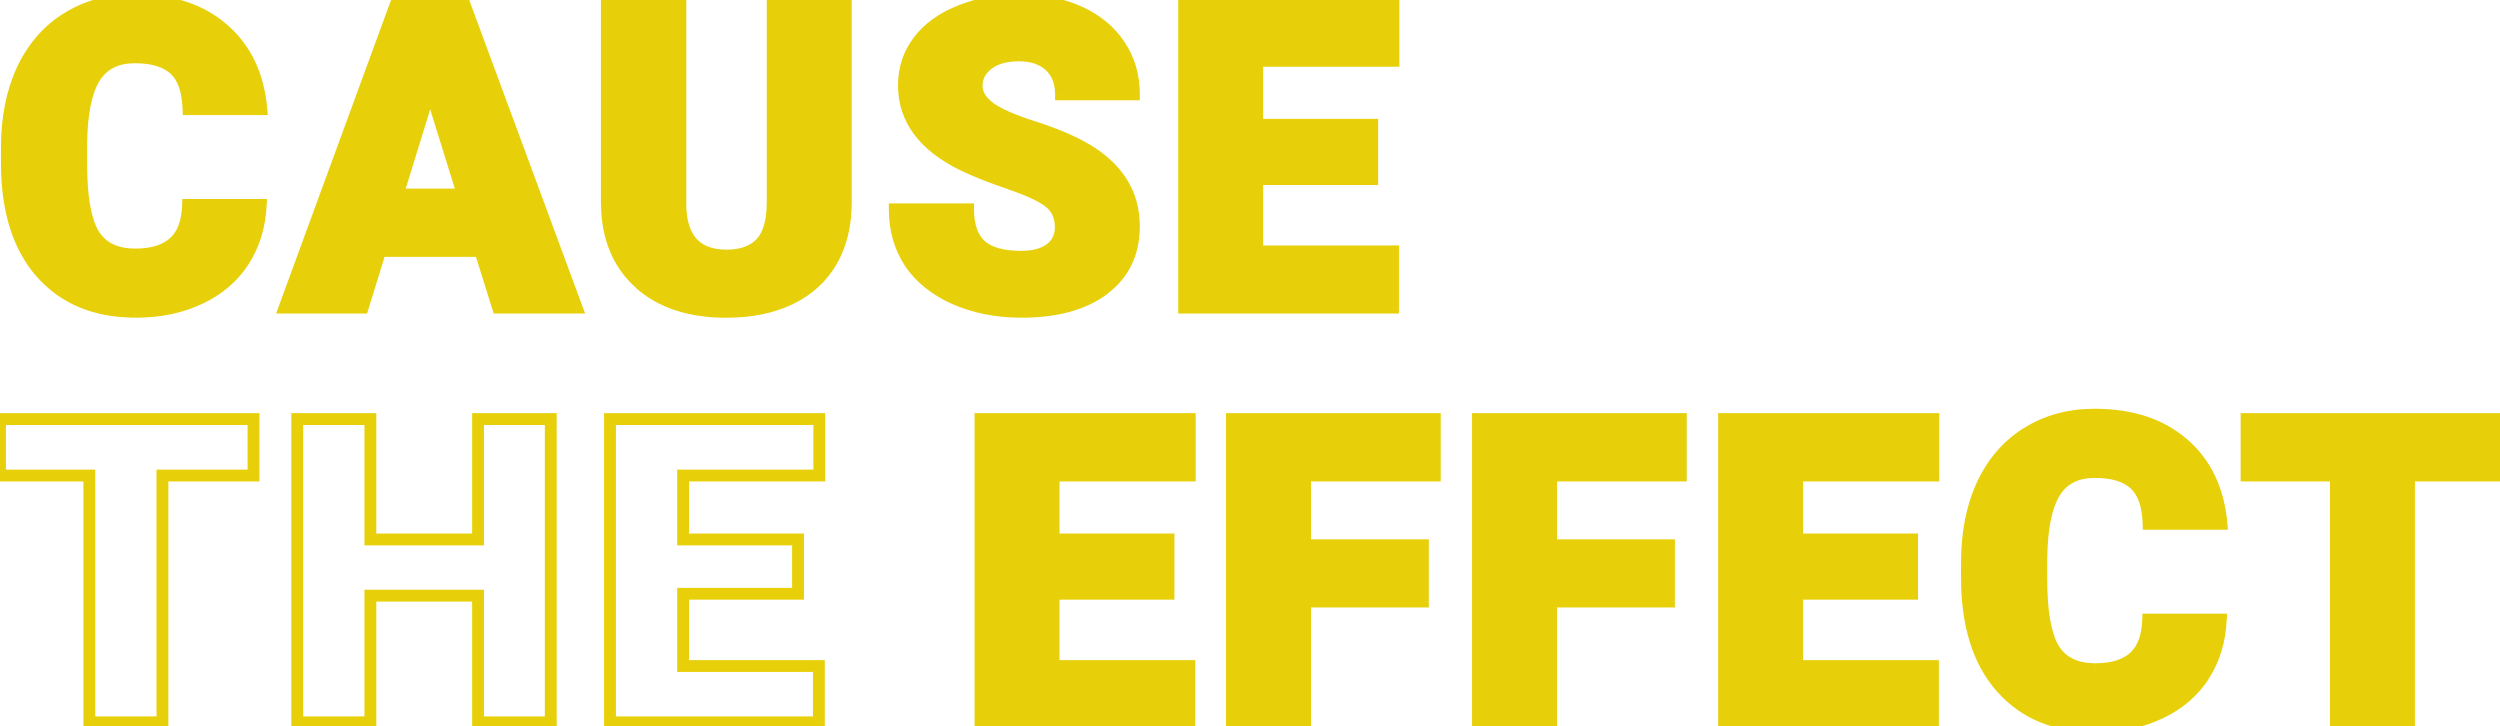 <?xml version="1.0" encoding="utf-8"?>
<!-- Generator: Adobe Illustrator 26.0.2, SVG Export Plug-In . SVG Version: 6.00 Build 0)  -->
<svg version="1.1" id="Layer_1" xmlns="http://www.w3.org/2000/svg" xmlns:xlink="http://www.w3.org/1999/xlink" x="0px" y="0px"
	 viewBox="0 0 422.01 122.63" style="enable-background:new 0 0 422.01 122.63;" xml:space="preserve">
<style type="text/css">
	.st0{fill:#E7D00A;}
</style>
<path class="st0" d="M421.01,70.74v9.53h2v-9.53H421.01z M379.23,71.74h42.79v-2h-42.79V71.74z M380.23,80.27v-9.53h-2v9.53H380.23z
	 M394.31,79.27h-15.08v2h15.08V79.27z M395.31,121.93V80.27h-2v41.66H395.31z M406.65,120.93h-12.34v2h12.34V120.93z M405.65,80.27
	v41.66h2V80.27H405.65z M422.01,79.27h-15.36v2h15.36V79.27z M422.01,70.74h1v-1h-1V70.74z M379.23,70.74v-1h-1v1H379.23z
	 M379.23,80.27h-1v1h1V80.27z M394.31,80.27h1v-1h-1V80.27z M394.31,121.93h-1v1h1V121.93z M406.65,121.93v1h1v-1H406.65z
	 M406.65,80.27v-1h-1v1H406.65z M422.01,80.27v1h1v-1H422.01z M362.62,105.59h12.27v-2h-12.27V105.59z M360.89,111.7
	c1.78-1.59,2.63-4.02,2.73-7.08l-2-0.06c-0.09,2.76-0.84,4.56-2.06,5.65L360.89,111.7z M353.73,113.96c2.98,0,5.42-0.7,7.17-2.26
	l-1.33-1.49c-1.25,1.12-3.15,1.75-5.84,1.75V113.96z M345.76,109.95c1.61,2.72,4.35,4.01,7.96,4.01v-2c-3.09,0-5.08-1.06-6.24-3.02
	L345.76,109.95z M343.58,97.74c0,5.49,0.67,9.62,2.17,12.21l1.73-1c-1.22-2.1-1.9-5.78-1.9-11.21H343.58z M343.58,94.12v3.62h2
	v-3.62H343.58z M345.99,82.58c-1.58,2.53-2.33,6.43-2.4,11.52l2,0.03c0.07-4.99,0.82-8.43,2.1-10.49L345.99,82.58z M353.58,78.67
	c-3.36,0-5.96,1.28-7.6,3.92l1.7,1.06c1.22-1.96,3.12-2.97,5.9-2.97V78.67z M361.01,80.97c-1.74-1.6-4.28-2.3-7.43-2.3v2
	c2.9,0,4.86,0.65,6.07,1.77L361.01,80.97z M363.69,88.39c-0.1-3.24-0.92-5.8-2.68-7.42l-1.35,1.47c1.19,1.1,1.94,3.02,2.03,6.01
	L363.69,88.39z M374.99,87.42h-12.3v2h12.3V87.42z M367.91,75.68c3.55,3.06,5.59,7.31,6.09,12.83l1.99-0.18
	c-0.53-5.96-2.78-10.71-6.78-14.17L367.91,75.68z M353.58,71c6.03,0,10.77,1.59,14.32,4.68l1.31-1.51c-4-3.48-9.24-5.17-15.63-5.17
	V71z M342.73,73.94c3.1-1.95,6.71-2.94,10.86-2.94v-2c-4.48,0-8.46,1.07-11.92,3.25L342.73,73.94z M335.54,82.23
	c1.68-3.61,4.08-6.36,7.18-8.29l-1.06-1.7c-3.46,2.15-6.1,5.21-7.94,9.15L335.54,82.23z M333.03,94.96c0-4.9,0.85-9.14,2.51-12.73
	l-1.82-0.84c-1.81,3.91-2.69,8.44-2.69,13.57H333.03z M333.03,97.49v-2.53h-2v2.53H333.03z M338.58,115.39
	c-3.66-4.14-5.55-10.06-5.55-17.9h-2c0,8.15,1.97,14.6,6.05,19.22L338.58,115.39z M353.73,121.63c-6.49,0-11.49-2.1-15.14-6.24
	l-1.5,1.32c4.09,4.63,9.67,6.91,16.64,6.91V121.63z M364.16,119.48c-3.01,1.43-6.48,2.15-10.43,2.15v2c4.2,0,7.97-0.77,11.29-2.35
	L364.16,119.48z M371.17,113.51c-1.65,2.55-3.97,4.54-7,5.97l0.85,1.81c3.34-1.57,5.96-3.8,7.83-6.69L371.17,113.51z M373.89,104.55
	c-0.16,3.4-1.07,6.38-2.73,8.96l1.68,1.08c1.86-2.9,2.87-6.23,3.04-9.95L373.89,104.55z M362.62,104.59v-1h-0.97l-0.03,0.97
	L362.62,104.59z M346.62,109.45l-0.87,0.5l0,0.01L346.62,109.45z M344.58,94.12l-1-0.01v0.01H344.58z M362.69,88.42l-1,0.03
	l0.03,0.97h0.97V88.42z M374.99,88.42v1h1.09l-0.1-1.09L374.99,88.42z M368.56,74.92l-0.66,0.75l0,0L368.56,74.92z M342.19,73.09
	l0.53,0.85l0,0L342.19,73.09z M334.64,81.81l-0.91-0.42l0,0L334.64,81.81z M364.59,120.38l-0.43-0.9l0,0L364.59,120.38z
	 M372.01,114.05l0.84,0.54l0,0L372.01,114.05z M374.89,104.59l1,0.05l0.05-1.05h-1.05V104.59z M321.77,91.06v9.18h2v-9.18H321.77z
	 M303.37,92.06h19.41v-2h-19.41V92.06z M302.37,80.27v10.79h2V80.27H302.37z M326.36,79.27h-22.99v2h22.99V79.27z M325.36,70.74
	v9.53h2v-9.53H325.36z M291.03,71.74h35.33v-2h-35.33V71.74z M292.03,121.93V70.74h-2v51.19H292.03z M326.29,120.93h-35.26v2h35.26
	V120.93z M325.29,112.43v9.49h2v-9.49H325.29z M303.37,113.43h22.92v-2h-22.92V113.43z M302.37,100.23v12.2h2v-12.2H302.37z
	 M322.77,99.23h-19.41v2h19.41V99.23z M322.77,91.06h1v-1h-1V91.06z M303.37,91.06h-1v1h1V91.06z M303.37,80.27v-1h-1v1H303.37z
	 M326.36,80.27v1h1v-1H326.36z M326.36,70.74h1v-1h-1V70.74z M291.03,70.74v-1h-1v1H291.03z M291.03,121.93h-1v1h1V121.93z
	 M326.29,121.93v1h1v-1H326.29z M326.29,112.43h1v-1h-1V112.43z M303.37,112.43h-1v1h1V112.43z M303.37,100.23v-1h-1v1H303.37z
	 M322.77,100.23v1h1v-1H322.77z M280.73,92.04v9.49h2v-9.49H280.73z M261.83,93.04h19.9v-2h-19.9V93.04z M260.83,80.27v11.78h2
	V80.27H260.83z M283.73,79.27h-21.9v2h21.9V79.27z M282.73,70.74v9.53h2v-9.53H282.73z M249.49,71.74h34.24v-2h-34.24V71.74z
	 M250.49,121.93V70.74h-2v51.19H250.49z M261.83,120.93h-12.34v2h12.34V120.93z M260.83,101.54v20.39h2v-20.39H260.83z
	 M281.73,100.54h-19.9v2h19.9V100.54z M281.73,92.04h1v-1h-1V92.04z M261.83,92.04h-1v1h1V92.04z M261.83,80.27v-1h-1v1H261.83z
	 M283.73,80.27v1h1v-1H283.73z M283.73,70.74h1v-1h-1V70.74z M249.49,70.74v-1h-1v1H249.49z M249.49,121.93h-1v1h1V121.93z
	 M261.83,121.93v1h1v-1H261.83z M261.83,101.54v-1h-1v1H261.83z M281.73,101.54v1h1v-1H281.73z M239.19,92.04v9.49h2v-9.49H239.19z
	 M220.3,93.04h19.9v-2h-19.9V93.04z M219.3,80.27v11.78h2V80.27H219.3z M242.2,79.27h-21.9v2h21.9V79.27z M241.2,70.74v9.53h2v-9.53
	H241.2z M207.96,71.74h34.24v-2h-34.24V71.74z M208.96,121.93V70.74h-2v51.19H208.96z M220.3,120.93h-12.34v2h12.34V120.93z
	 M219.3,101.54v20.39h2v-20.39H219.3z M240.19,100.54h-19.9v2h19.9V100.54z M240.19,92.04h1v-1h-1V92.04z M220.3,92.04h-1v1h1V92.04
	z M220.3,80.27v-1h-1v1H220.3z M242.2,80.27v1h1v-1H242.2z M242.2,70.74h1v-1h-1V70.74z M207.96,70.74v-1h-1v1H207.96z
	 M207.96,121.93h-1v1h1V121.93z M220.3,121.93v1h1v-1H220.3z M220.3,101.54v-1h-1v1H220.3z M240.19,101.54v1h1v-1H240.19z
	 M196.25,91.06v9.18h2v-9.18H196.25z M177.85,92.06h19.41v-2h-19.41V92.06z M176.85,80.27v10.79h2V80.27H176.85z M200.84,79.27
	h-22.99v2h22.99V79.27z M199.84,70.74v9.53h2v-9.53H199.84z M165.51,71.74h35.33v-2h-35.33V71.74z M166.51,121.93V70.74h-2v51.19
	H166.51z M200.77,120.93h-35.26v2h35.26V120.93z M199.77,112.43v9.49h2v-9.49H199.77z M177.85,113.43h22.92v-2h-22.92V113.43z
	 M176.85,100.23v12.2h2v-12.2H176.85z M197.25,99.23h-19.41v2h19.41V99.23z M197.25,91.06h1v-1h-1V91.06z M177.85,91.06h-1v1h1
	V91.06z M177.85,80.27v-1h-1v1H177.85z M200.84,80.27v1h1v-1H200.84z M200.84,70.74h1v-1h-1V70.74z M165.51,70.74v-1h-1v1H165.51z
	 M165.51,121.93h-1v1h1V121.93z M200.77,121.93v1h1v-1H200.77z M200.77,112.43h1v-1h-1V112.43z M177.85,112.43h-1v1h1V112.43z
	 M177.85,100.23v-1h-1v1H177.85z M197.25,100.23v1h1v-1H197.25z M133.71,91.06v9.18h2v-9.18H133.71z M115.31,92.06h19.41v-2h-19.41
	V92.06z M114.31,80.27v10.79h2V80.27H114.31z M138.3,79.27h-22.99v2h22.99V79.27z M137.3,70.74v9.53h2v-9.53H137.3z M102.97,71.74
	h35.33v-2h-35.33V71.74z M103.97,121.93V70.74h-2v51.19H103.97z M138.23,120.93h-35.26v2h35.26V120.93z M137.23,112.43v9.49h2v-9.49
	H137.23z M115.31,113.43h22.92v-2h-22.92V113.43z M114.31,100.23v12.2h2v-12.2H114.31z M134.71,99.23h-19.41v2h19.41V99.23z
	 M134.71,91.06h1v-1h-1V91.06z M115.31,91.06h-1v1h1V91.06z M115.31,80.27v-1h-1v1H115.31z M138.3,80.27v1h1v-1H138.3z M138.3,70.74
	h1v-1h-1V70.74z M102.97,70.74v-1h-1v1H102.97z M102.97,121.93h-1v1h1V121.93z M138.23,121.93v1h1v-1H138.23z M138.23,112.43h1v-1
	h-1V112.43z M115.31,112.43h-1v1h1V112.43z M115.31,100.23v-1h-1v1H115.31z M134.71,100.23v1h1v-1H134.71z M91.97,70.74v51.19h2
	V70.74H91.97z M80.7,71.74h12.27v-2H80.7V71.74z M81.7,91.06V70.74h-2v20.32H81.7z M62.52,92.06H80.7v-2H62.52V92.06z M61.52,70.74
	v20.32h2V70.74H61.52z M50.18,71.74h12.34v-2H50.18V71.74z M51.18,121.93V70.74h-2v51.19H51.18z M62.52,120.93H50.18v2h12.34V120.93
	z M61.52,100.55v21.38h2v-21.38H61.52z M80.7,99.55H62.52v2H80.7V99.55z M81.7,121.93v-21.38h-2v21.38H81.7z M92.97,120.93H80.7v2
	h12.27V120.93z M92.97,70.74h1v-1h-1V70.74z M80.7,70.74v-1h-1v1H80.7z M80.7,91.06v1h1v-1H80.7z M62.52,91.06h-1v1h1V91.06z
	 M62.52,70.74h1v-1h-1V70.74z M50.18,70.74v-1h-1v1H50.18z M50.18,121.93h-1v1h1V121.93z M62.52,121.93v1h1v-1H62.52z M62.52,100.55
	v-1h-1v1H62.52z M80.7,100.55h1v-1h-1V100.55z M80.7,121.93h-1v1h1V121.93z M92.97,121.93v1h1v-1H92.97z M41.79,70.74v9.53h2v-9.53
	H41.79z M0,71.74h42.79v-2H0V71.74z M1,80.27v-9.53h-2v9.53H1z M15.08,79.27H0v2h15.08V79.27z M16.08,121.93V80.27h-2v41.66H16.08z
	 M27.42,120.93H15.08v2h12.34V120.93z M26.42,80.27v41.66h2V80.27H26.42z M42.79,79.27H27.42v2h15.36V79.27z M42.79,70.74h1v-1h-1
	V70.74z M0,70.74v-1h-1v1H0z M0,80.27h-1v1h1V80.27z M15.08,80.27h1v-1h-1V80.27z M15.08,121.93h-1v1h1V121.93z M27.42,121.93v1h1
	v-1H27.42z M27.42,80.27v-1h-1v1H27.42z M42.79,80.27v1h1v-1H42.79z M230.64,21.06v9.18h2v-9.18H230.64z M212.23,22.06h19.41v-2
	h-19.41V22.06z M211.23,10.27v10.79h2V10.27H211.23z M235.22,9.27h-22.99v2h22.99V9.27z M234.22,0.74v9.53h2V0.74H234.22z
	 M199.89,1.74h35.33v-2h-35.33V1.74z M200.89,51.93V0.74h-2v51.19H200.89z M235.15,50.93h-35.26v2h35.26V50.93z M234.15,42.43v9.49
	h2v-9.49H234.15z M212.23,43.43h22.92v-2h-22.92V43.43z M211.23,30.23v12.2h2v-12.2H211.23z M231.64,29.23h-19.41v2h19.41V29.23z
	 M231.64,21.06h1v-1h-1V21.06z M212.23,21.06h-1v1h1V21.06z M212.23,10.27v-1h-1v1H212.23z M235.22,10.27v1h1v-1H235.22z
	 M235.22,0.74h1v-1h-1V0.74z M199.89,0.74v-1h-1v1H199.89z M199.89,51.93h-1v1h1V51.93z M235.15,51.93v1h1v-1H235.15z M235.15,42.43
	h1v-1h-1V42.43z M212.23,42.43h-1v1h1V42.43z M212.23,30.23v-1h-1v1H212.23z M231.64,30.23v1h1v-1H231.64z M177.87,42.85
	c1.47-1.09,2.2-2.64,2.2-4.53h-2c0,1.3-0.47,2.24-1.39,2.92L177.87,42.85z M172.45,44.35c2.17,0,4.01-0.46,5.41-1.5l-1.19-1.61
	c-0.94,0.7-2.31,1.1-4.22,1.1V44.35z M164.86,42.16c1.7,1.53,4.31,2.19,7.6,2.19v-2c-3.09,0-5.1-0.63-6.26-1.68L164.86,42.16z
	 M162.42,35.33c0,2.9,0.74,5.24,2.43,6.81l1.36-1.46c-1.13-1.05-1.79-2.77-1.79-5.35H162.42z M151.04,36.33h12.38v-2h-12.38V36.33z
	 M154.41,43.75c-1.57-2.43-2.37-5.22-2.37-8.42h-2c0,3.55,0.89,6.73,2.69,9.51L154.41,43.75z M161.58,49.5
	c-3.21-1.44-5.58-3.36-7.17-5.76l-1.67,1.11c1.83,2.76,4.53,4.91,8.02,6.48L161.58,49.5z M172.45,51.63
	c-4.03,0-7.65-0.72-10.88-2.13l-0.8,1.83c3.52,1.54,7.42,2.3,11.69,2.3V51.63z M185.74,48c-3.14,2.38-7.54,3.63-13.28,3.63v2
	c6.02,0,10.89-1.31,14.49-4.03L185.74,48z M190.4,38.25c0,4.18-1.56,7.4-4.67,9.75l1.21,1.59c3.64-2.76,5.46-6.58,5.46-11.34H190.4z
	 M182.61,25.93c5.27,3.04,7.8,7.13,7.8,12.32h2c0-6.02-3.01-10.71-8.8-14.05L182.61,25.93z M174.08,22.36
	c3.5,1.11,6.33,2.3,8.52,3.57l1-1.73c-2.36-1.36-5.33-2.6-8.92-3.74L174.08,22.36z M166.37,18.91c1.55,1.16,4.16,2.3,7.71,3.46
	l0.62-1.9c-3.52-1.14-5.86-2.2-7.13-3.15L166.37,18.91z M163.86,14.52c0,1.72,0.94,3.18,2.5,4.38l1.22-1.59
	c-1.25-0.96-1.72-1.89-1.72-2.79H163.86z M166.15,10.03c-1.5,1.14-2.29,2.65-2.29,4.49h2c0-1.17,0.47-2.11,1.5-2.89L166.15,10.03z
	 M172,8.35c-2.34,0-4.33,0.52-5.85,1.68l1.21,1.59c1.06-0.81,2.57-1.27,4.63-1.27V8.35z M177.84,10.33
	c-1.5-1.36-3.48-1.98-5.84-1.98v2c2,0,3.46,0.52,4.5,1.46L177.84,10.33z M180.1,15.93c0-2.31-0.72-4.22-2.27-5.6l-1.33,1.49
	c1.03,0.92,1.6,2.24,1.6,4.1H180.1z M191.4,14.93h-12.3v2h12.3V14.93z M188.15,8.19c1.5,2.24,2.26,4.81,2.26,7.74h2
	c0-3.3-0.86-6.26-2.59-8.85L188.15,8.19z M181.75,2.92c2.77,1.24,4.89,3,6.4,5.27l1.67-1.11c-1.73-2.61-4.16-4.6-7.24-5.98
	L181.75,2.92z M172.28,1.04c3.56,0,6.71,0.63,9.47,1.88l0.82-1.82c-3.05-1.38-6.49-2.06-10.29-2.06V1.04z M162.46,2.79
	c2.89-1.16,6.16-1.76,9.82-1.76v-2c-3.88,0-7.41,0.63-10.57,1.9L162.46,2.79z M155.85,7.53c1.53-2.01,3.72-3.6,6.6-4.74l-0.74-1.86
	c-3.16,1.25-5.67,3.04-7.46,5.39L155.85,7.53z M153.59,14.41c0-2.63,0.76-4.91,2.26-6.88l-1.59-1.21c-1.78,2.34-2.67,5.05-2.67,8.09
	H153.59z M162.98,26.95c-6.41-3.15-9.39-7.34-9.39-12.53h-2c0,6.19,3.65,10.96,10.51,14.33L162.98,26.95z M170.73,30.02
	c-3.19-1.07-5.77-2.1-7.75-3.08l-0.89,1.79c2.09,1.03,4.76,2.09,8,3.18L170.73,30.02z M177.75,33.32c-1.41-1.12-3.79-2.21-7.02-3.29
	l-0.64,1.9c3.19,1.07,5.29,2.07,6.41,2.96L177.75,33.32z M180.06,38.32c0-2.08-0.76-3.79-2.32-5.01l-1.23,1.58
	c1.02,0.8,1.55,1.9,1.55,3.43H180.06z M177.27,42.05l0.59,0.8l0,0L177.27,42.05z M165.53,41.41l-0.68,0.73l0.01,0.01l0.01,0.01
	L165.53,41.41z M163.42,35.33h1v-1h-1V35.33z M151.04,35.33v-1h-1v1H151.04z M153.57,44.3l-0.84,0.54l0.01,0.01L153.57,44.3z
	 M161.17,50.41l-0.41,0.91l0.01,0L161.17,50.41z M183.1,25.07l-0.5,0.87l0,0L183.1,25.07z M174.39,21.41l-0.31,0.95l0.01,0
	L174.39,21.41z M166.97,18.11l-0.61,0.79l0.01,0.01L166.97,18.11z M166.76,10.83l0.6,0.8l0,0L166.76,10.83z M177.16,11.07
	l-0.67,0.74l0.01,0.01L177.16,11.07z M179.1,15.93h-1v1h1V15.93z M191.4,15.93v1h1v-1H191.4z M188.98,7.63l-0.83,0.55l0,0
	L188.98,7.63z M182.16,2l-0.41,0.91l0,0L182.16,2z M162.08,1.86l0.37,0.93l0.01,0L162.08,1.86z M155.05,6.93l-0.79-0.61l0,0
	L155.05,6.93z M162.54,27.84l0.44-0.9l0,0L162.54,27.84z M177.13,34.1l-0.62,0.78l0.01,0.01L177.13,34.1z M130.43,1.74h12.34v-2
	h-12.34V1.74z M131.43,34.17V0.74h-2v33.43H131.43z M129.19,41.71c1.57-1.68,2.24-4.27,2.24-7.54h-2c0,3.06-0.64,5.04-1.7,6.17
	L129.19,41.71z M122.66,44.14c2.74,0,4.97-0.76,6.53-2.43l-1.46-1.36c-1.07,1.14-2.7,1.79-5.07,1.79V44.14z M113.85,34.76
	c0.07,2.93,0.79,5.31,2.32,6.96c1.55,1.66,3.77,2.42,6.48,2.42v-2c-2.35,0-3.96-0.64-5.02-1.78c-1.07-1.15-1.72-2.98-1.79-5.65
	L113.85,34.76z M113.85,0.74v34h2v-34H113.85z M102.44,1.74h12.41v-2h-12.41V1.74z M103.44,34.49V0.74h-2v33.75H103.44z
	 M108.6,47.03c-3.34-3.02-5.09-7.16-5.15-12.56l-2,0.02c0.07,5.85,1.99,10.57,5.81,14.02L108.6,47.03z M122.66,51.63
	c-6.06,0-10.71-1.57-14.06-4.59l-1.34,1.49c3.82,3.44,8.99,5.11,15.4,5.11V51.63z M132.95,49.55c-2.86,1.37-6.28,2.08-10.29,2.08v2
	c4.24,0,7.97-0.75,11.16-2.28L132.95,49.55z M139.48,43.62c-1.51,2.59-3.68,4.56-6.53,5.93l0.87,1.8c3.19-1.54,5.67-3.78,7.39-6.72
	L139.48,43.62z M141.77,34.24c0,3.65-0.78,6.77-2.29,9.38l1.73,1c1.72-2.97,2.56-6.44,2.56-10.38H141.77z M141.77,0.74v33.5h2V0.74
	H141.77z M130.43,0.74v-1h-1v1H130.43z M114.85,34.73h-1v0.01l0,0.01L114.85,34.73z M114.85,0.74h1v-1h-1V0.74z M102.44,0.74v-1h-1
	v1H102.44z M102.44,34.49h-1l0,0.01L102.44,34.49z M140.34,44.12l0.86,0.5l0,0L140.34,44.12z M142.77,0.74h1v-1h-1V0.74z
	 M71.66,14.79l-5.48,17.75l1.91,0.59l5.48-17.75L71.66,14.79z M79.09,32.54l-5.52-17.75l-1.91,0.59l5.52,17.75L79.09,32.54z
	 M67.13,33.84h11v-2h-11V33.84z M85.03,51.63l-2.99-9.56l-1.91,0.6l2.99,9.56L85.03,51.63z M97.33,50.93H84.07v2h13.25V50.93z
	 M77.48,1.08l18.91,51.19l1.88-0.69L79.35,0.39L77.48,1.08z M66.81,1.74h11.6v-2h-11.6V1.74z M48.98,52.27L67.75,1.08l-1.88-0.69
	L47.1,51.58L48.98,52.27z M61.22,50.93H48.04v2h13.18V50.93z M63.22,42.07l-2.95,9.56l1.91,0.59l2.95-9.56L63.22,42.07z
	 M81.09,41.36H64.18v2h16.91V41.36z M72.61,15.08l0.95-0.3l-0.96-3.08l-0.95,3.08L72.61,15.08z M78.13,32.84v1h1.36l-0.4-1.3
	L78.13,32.84z M67.13,32.84l-0.96-0.3l-0.4,1.3h1.36V32.84z M84.07,51.93l-0.95,0.3l0.22,0.7h0.74V51.93z M97.33,51.93v1h1.44
	l-0.5-1.35L97.33,51.93z M78.41,0.74l0.94-0.35l-0.24-0.65h-0.7V0.74z M66.81,0.74v-1h-0.7l-0.24,0.66L66.81,0.74z M48.04,51.93
	l-0.94-0.34l-0.49,1.34h1.43V51.93z M61.22,51.93v1h0.74l0.22-0.7L61.22,51.93z M64.18,42.36v-1h-0.74l-0.22,0.7L64.18,42.36z
	 M81.09,42.36l0.95-0.3l-0.22-0.7h-0.74V42.36z M31.75,35.59h12.27v-2H31.75V35.59z M30.02,41.7c1.78-1.59,2.63-4.02,2.73-7.08
	l-2-0.06c-0.09,2.76-0.84,4.56-2.06,5.65L30.02,41.7z M22.85,43.96c2.98,0,5.42-0.7,7.17-2.26l-1.33-1.49
	c-1.25,1.12-3.15,1.75-5.84,1.75V43.96z M14.89,39.95c1.61,2.72,4.35,4.01,7.96,4.01v-2c-3.09,0-5.08-1.06-6.24-3.02L14.89,39.95z
	 M12.71,27.74c0,5.49,0.67,9.62,2.17,12.21l1.73-1c-1.22-2.1-1.9-5.78-1.9-11.21H12.71z M12.71,24.12v3.62h2v-3.62H12.71z
	 M15.11,12.58c-1.58,2.53-2.33,6.43-2.4,11.52l2,0.03c0.07-4.99,0.82-8.43,2.1-10.49L15.11,12.58z M22.71,8.67
	c-3.36,0-5.96,1.28-7.6,3.92l1.7,1.06c1.22-1.96,3.12-2.97,5.9-2.97V8.67z M30.14,10.97c-1.74-1.6-4.28-2.3-7.43-2.3v2
	c2.9,0,4.86,0.65,6.07,1.77L30.14,10.97z M32.82,18.39c-0.1-3.24-0.92-5.8-2.68-7.42l-1.35,1.47c1.19,1.1,1.94,3.02,2.03,6.01
	L32.82,18.39z M44.12,17.42h-12.3v2h12.3V17.42z M37.03,5.68c3.55,3.06,5.59,7.31,6.09,12.83l1.99-0.18
	c-0.53-5.96-2.78-10.71-6.78-14.17L37.03,5.68z M22.71,1c6.03,0,10.77,1.59,14.32,4.68l1.31-1.51C34.35,0.69,29.1-1,22.71-1V1z
	 M11.85,3.94C14.96,1.99,18.56,1,22.71,1v-2c-4.48,0-8.46,1.07-11.92,3.25L11.85,3.94z M4.67,12.23c1.68-3.61,4.08-6.36,7.18-8.29
	l-1.06-1.7c-3.46,2.15-6.1,5.21-7.94,9.15L4.67,12.23z M2.16,24.96c0-4.9,0.85-9.14,2.51-12.73l-1.82-0.84
	c-1.81,3.91-2.69,8.44-2.69,13.57H2.16z M2.16,27.49v-2.53h-2v2.53H2.16z M7.71,45.39c-3.66-4.14-5.55-10.06-5.55-17.9h-2
	c0,8.15,1.97,14.6,6.05,19.22L7.71,45.39z M22.85,51.63c-6.49,0-11.49-2.1-15.14-6.24l-1.5,1.32c4.09,4.63,9.67,6.91,16.64,6.91
	V51.63z M33.29,49.48c-3.01,1.43-6.48,2.15-10.43,2.15v2c4.2,0,7.97-0.77,11.29-2.35L33.29,49.48z M40.29,43.51
	c-1.65,2.55-3.97,4.54-7,5.97l0.85,1.81c3.34-1.57,5.96-3.8,7.83-6.69L40.29,43.51z M43.02,34.55c-0.16,3.4-1.07,6.38-2.73,8.96
	l1.68,1.08c1.86-2.9,2.87-6.23,3.04-9.95L43.02,34.55z M31.75,34.59v-1h-0.97l-0.03,0.97L31.75,34.59z M15.75,39.45l-0.87,0.5
	l0,0.01L15.75,39.45z M13.71,24.12l-1-0.01v0.01H13.71z M31.82,18.42l-1,0.03l0.03,0.97h0.97V18.42z M44.12,18.42v1h1.09l-0.1-1.09
	L44.12,18.42z M37.69,4.92l-0.66,0.75l0,0L37.69,4.92z M11.32,3.09l0.53,0.85l0,0L11.32,3.09z M3.76,11.81l-0.91-0.42l0,0
	L3.76,11.81z M33.71,50.38l-0.43-0.9l0,0L33.71,50.38z M41.13,44.05l0.84,0.54l0,0L41.13,44.05z M44.02,34.59l1,0.05l0.05-1.05
	h-1.05V34.59z"/>
<path class="st0" d="M422.01,80.27h-15.36v41.66h-12.34V80.27h-15.08v-9.53h42.79V80.27z M374.89,104.59
	c-0.16,3.56-1.12,6.71-2.88,9.46c-1.76,2.72-4.23,4.83-7.42,6.33c-3.16,1.5-6.79,2.25-10.86,2.25c-6.73,0-12.02-2.19-15.89-6.57
	s-5.8-10.57-5.8-18.56v-2.53c0-5.02,0.87-9.4,2.6-13.15c1.76-3.77,4.28-6.68,7.56-8.72c3.28-2.06,7.08-3.09,11.39-3.09
	c6.21,0,11.2,1.64,14.98,4.92c3.77,3.26,5.92,7.76,6.43,13.5h-12.3c-0.09-3.12-0.88-5.36-2.36-6.71s-3.73-2.04-6.75-2.04
	c-3.07,0-5.32,1.15-6.75,3.45s-2.18,5.96-2.25,11v3.62c0,5.46,0.68,9.36,2.04,11.71c1.38,2.34,3.75,3.52,7.1,3.52
	c2.84,0,5-0.67,6.5-2s2.3-3.46,2.39-6.36H374.89z M322.77,100.23h-19.41v12.2h22.92v9.49h-35.26V70.74h35.33v9.53h-22.99v10.79
	h19.41V100.23z M281.73,101.54h-19.9v20.39h-12.34V70.74h34.24v9.53h-21.9v11.78h19.9V101.54z M240.19,101.54h-19.9v20.39h-12.34
	V70.74h34.24v9.53h-21.9v11.78h19.9V101.54z M197.25,100.23h-19.41v12.2h22.92v9.49h-35.26V70.74h35.33v9.53h-22.99v10.79h19.41
	V100.23z M231.64,30.23h-19.41v12.2h22.92v9.49h-35.26V0.74h35.33v9.53h-22.99v10.79h19.41V30.23z M179.06,38.32
	c0-1.8-0.64-3.21-1.93-4.22c-1.27-1.01-3.5-2.05-6.71-3.13s-5.84-2.12-7.88-3.13c-6.63-3.26-9.95-7.73-9.95-13.43
	c0-2.84,0.82-5.33,2.46-7.49c1.66-2.18,4.01-3.87,7.03-5.06c3.02-1.22,6.42-1.83,10.2-1.83c3.68,0,6.97,0.66,9.88,1.97
	c2.93,1.31,5.2,3.19,6.82,5.62c1.62,2.41,2.43,5.18,2.43,8.3h-12.3c0-2.09-0.64-3.7-1.93-4.85c-1.27-1.15-2.99-1.72-5.17-1.72
	c-2.2,0-3.95,0.49-5.24,1.48c-1.27,0.96-1.9,2.19-1.9,3.69c0,1.31,0.7,2.51,2.11,3.59c1.41,1.05,3.88,2.16,7.42,3.3
	c3.54,1.12,6.45,2.34,8.72,3.66c5.53,3.19,8.3,7.58,8.3,13.18c0,4.48-1.69,7.99-5.06,10.55s-8,3.83-13.89,3.83
	c-4.15,0-7.91-0.74-11.29-2.21c-3.35-1.5-5.88-3.54-7.59-6.12c-1.69-2.6-2.53-5.59-2.53-8.96h12.38c0,2.74,0.7,4.77,2.11,6.08
	c1.43,1.29,3.74,1.93,6.93,1.93c2.04,0,3.64-0.43,4.82-1.3C178.46,41.16,179.06,39.91,179.06,38.32z M142.77,0.74v33.5
	c0,3.8-0.81,7.09-2.43,9.88c-1.62,2.77-3.94,4.88-6.96,6.33s-6.6,2.18-10.72,2.18c-6.23,0-11.14-1.62-14.73-4.85
	s-5.41-7.66-5.48-13.29V0.74h12.41v34c0.14,5.6,2.74,8.4,7.8,8.4c2.55,0,4.49-0.7,5.8-2.11s1.97-3.69,1.97-6.86V0.74H142.77z
	 M67.13,32.84h11l-5.52-17.75L67.13,32.84z M81.09,42.36H64.18l-2.95,9.56H48.04L66.81,0.74h11.6l18.91,51.19H84.07L81.09,42.36z
	 M44.02,34.59c-0.16,3.56-1.12,6.71-2.88,9.46c-1.76,2.72-4.23,4.83-7.42,6.33c-3.16,1.5-6.79,2.25-10.86,2.25
	c-6.73,0-12.02-2.19-15.89-6.57s-5.8-10.57-5.8-18.56v-2.53c0-5.02,0.87-9.4,2.6-13.15c1.76-3.77,4.28-6.68,7.56-8.72
	C14.6,1.03,18.4,0,22.71,0c6.21,0,11.2,1.64,14.98,4.92c3.77,3.26,5.92,7.76,6.43,13.5h-12.3c-0.09-3.12-0.88-5.36-2.36-6.71
	s-3.73-2.04-6.75-2.04c-3.07,0-5.32,1.15-6.75,3.45s-2.18,5.96-2.25,11v3.62c0,5.46,0.68,9.36,2.04,11.71
	c1.38,2.34,3.75,3.52,7.1,3.52c2.84,0,5-0.67,6.5-2s2.3-3.46,2.39-6.36H44.02z"/>
</svg>
